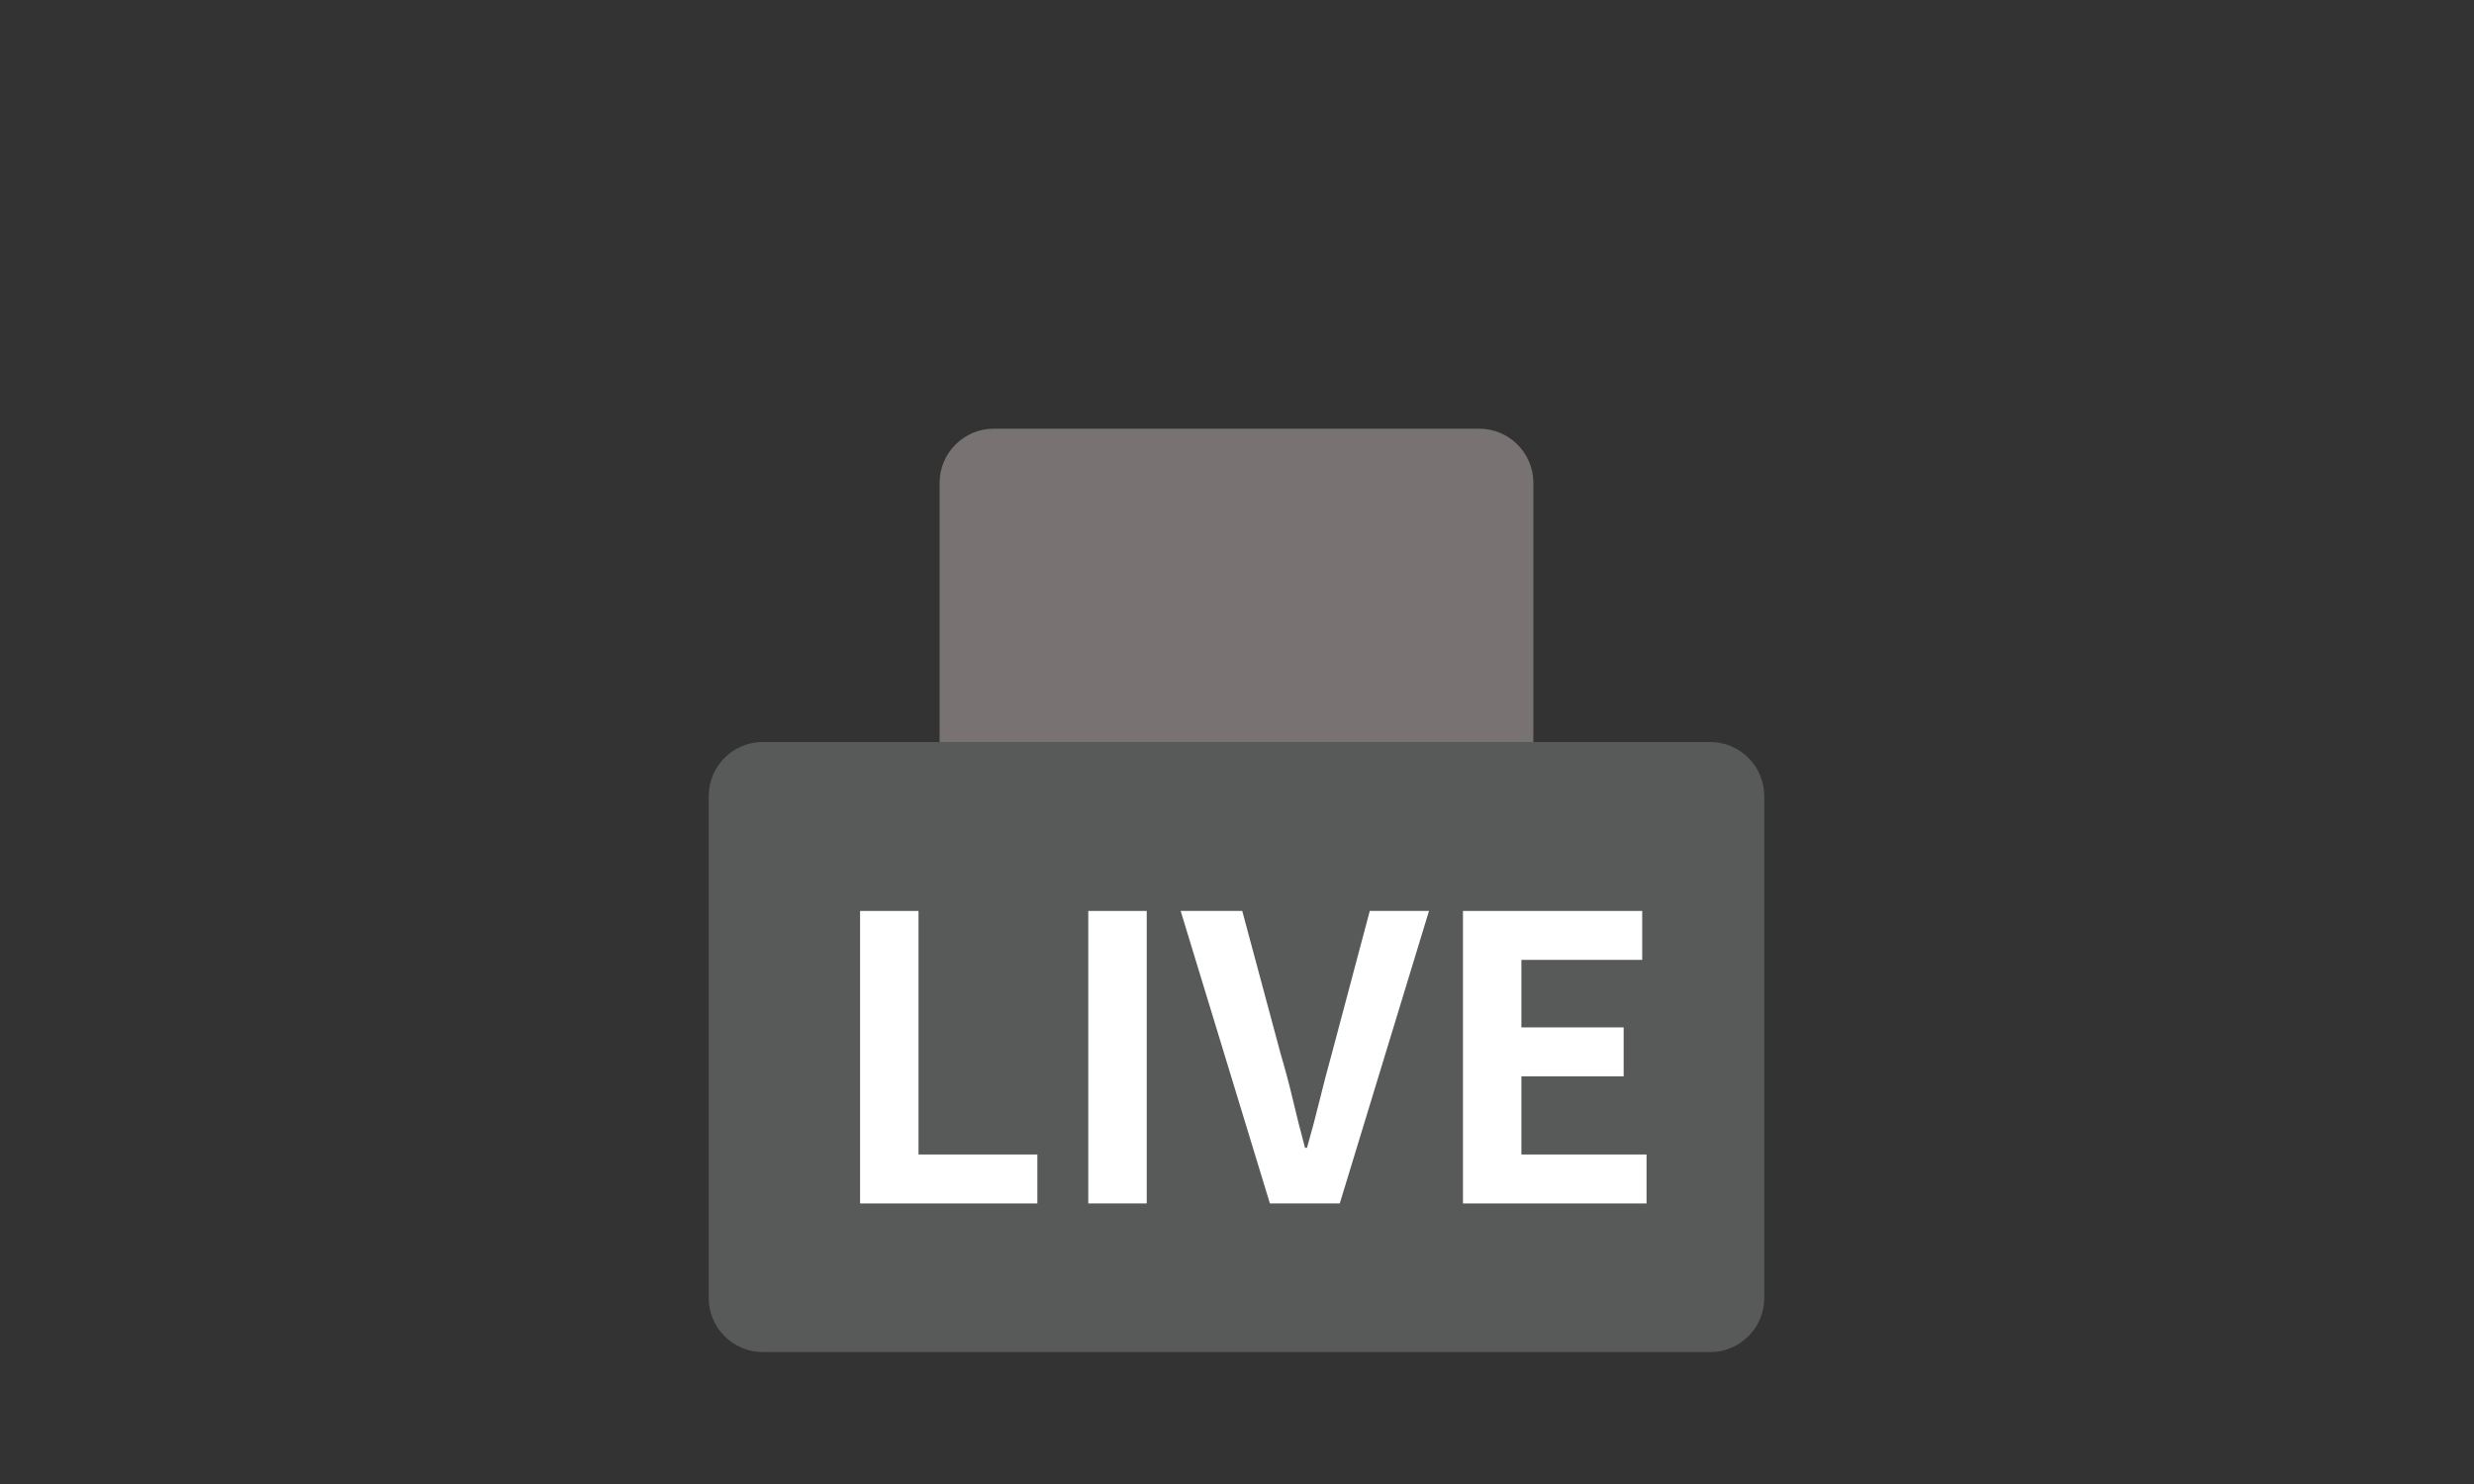 <?xml version="1.0" encoding="utf-8"?>
<!-- Generator: Adobe Illustrator 16.0.0, SVG Export Plug-In . SVG Version: 6.00 Build 0)  -->
<!DOCTYPE svg PUBLIC "-//W3C//DTD SVG 1.1//EN" "http://www.w3.org/Graphics/SVG/1.1/DTD/svg11.dtd">
<svg version="1.1" id="レイヤー_1" xmlns="http://www.w3.org/2000/svg" xmlns:xlink="http://www.w3.org/1999/xlink" x="0px"
	 y="0px" width="150px" height="90px" viewBox="0 0 150 90" enable-background="new 0 0 150 90" xml:space="preserve">
<rect x="0" y="0" width="150" height="90" fill="#333333" stroke="none"/>
<path fill="#787372" d="M92.969,59.716c0,1.813-1.471,3.284-3.284,3.284H60.253c-1.813,0-3.284-1.471-3.284-3.284V29.284
	c0-1.813,1.471-3.284,3.284-3.284h29.432c1.813,0,3.284,1.471,3.284,3.284V59.716z"/>
<path fill="#585959" d="M106.969,78.715c0,1.814-1.471,3.285-3.285,3.285h-57.43c-1.814,0-3.285-1.471-3.285-3.285v-30.43
	c0-1.814,1.471-3.285,3.285-3.285h57.43c1.814,0,3.285,1.471,3.285,3.285V78.715z"/>
<g>
	<path fill="#FFFFFF" d="M52.147,72.984V55.246h3.543v14.77h7.205v2.969H52.147z"/>
	<path fill="#FFFFFF" d="M65.983,72.984V55.246h3.543v17.738H65.983z"/>
	<path fill="#FFFFFF" d="M76.994,72.984l-5.41-17.738h3.734l2.322,8.642c0.287,0.974,0.539,1.919,0.754,2.837
		c0.216,0.918,0.459,1.879,0.73,2.885h0.12c0.287-1.006,0.542-1.967,0.766-2.885s0.471-1.863,0.742-2.837l2.298-8.642h3.591
		l-5.41,17.738H76.994z"/>
	<path fill="#FFFFFF" d="M88.7,72.984V55.246h10.868v2.968h-7.325v4.094h6.2v2.969h-6.2v4.739h7.588v2.969H88.7z"/>
</g>
<g>
</g>
<g>
</g>
<g>
</g>
<g>
</g>
<g>
</g>
<g>
</g>
</svg>
